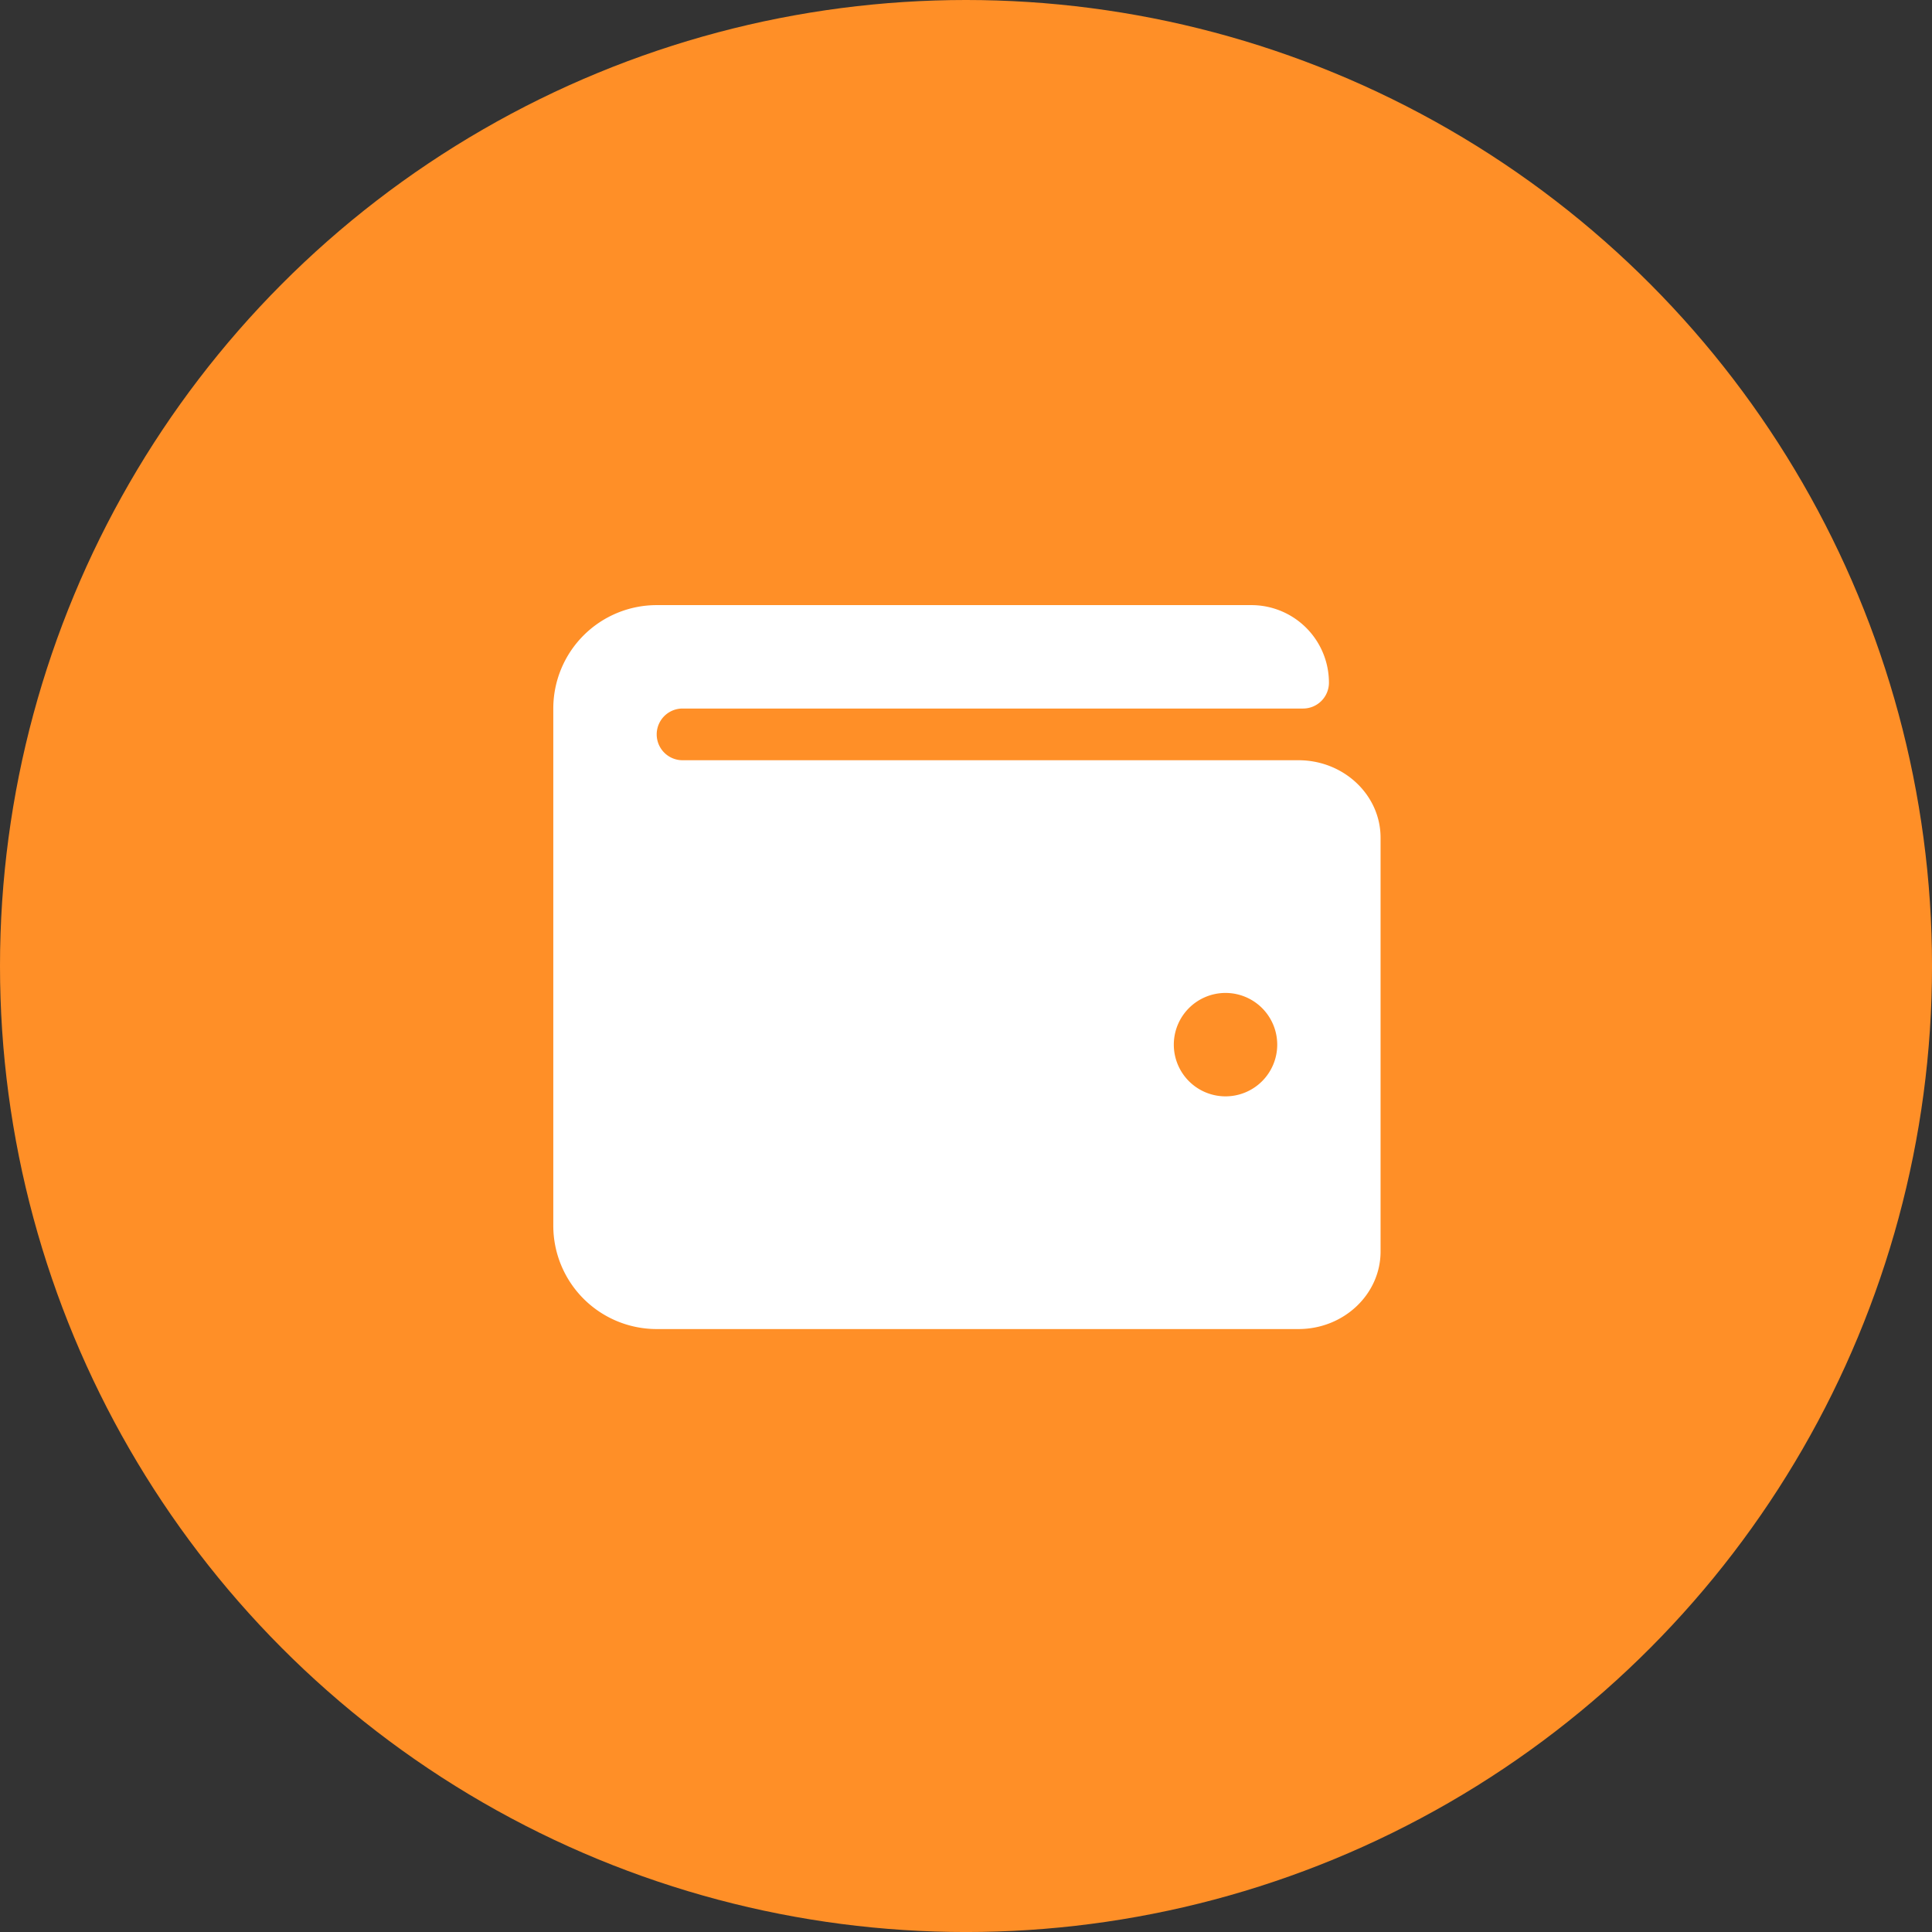 <?xml version="1.0" encoding="UTF-8"?> <svg xmlns="http://www.w3.org/2000/svg" viewBox="0 0 810.07 810.07"><rect x="0" y="0" width="810.07" height="810.07" fill="#333333" stroke="none"/> <defs> <style> .a { fill: #ff8f27; } .b { fill: #fff; } </style> </defs> <title>Предоплата</title> <circle class="a" cx="405.04" cy="405.04" r="405.04"></circle> <path class="b" d="M680,347.27H421.75a10.84,10.84,0,1,1,0-21.68H681.93a10.84,10.84,0,0,0,10.84-10.84,32.52,32.52,0,0,0-32.52-32.52H410.91a43.36,43.36,0,0,0-43.36,43.36V542.41a43.36,43.36,0,0,0,43.36,43.36H680c19,0,34.42-14.59,34.42-32.52V379.8C714.45,361.86,699,347.27,680,347.27ZM649.41,488.2a21.68,21.68,0,1,1,21.68-21.68A21.68,21.68,0,0,1,649.41,488.2Z" transform="translate(-135.56 -28.51)"></path> </svg> 